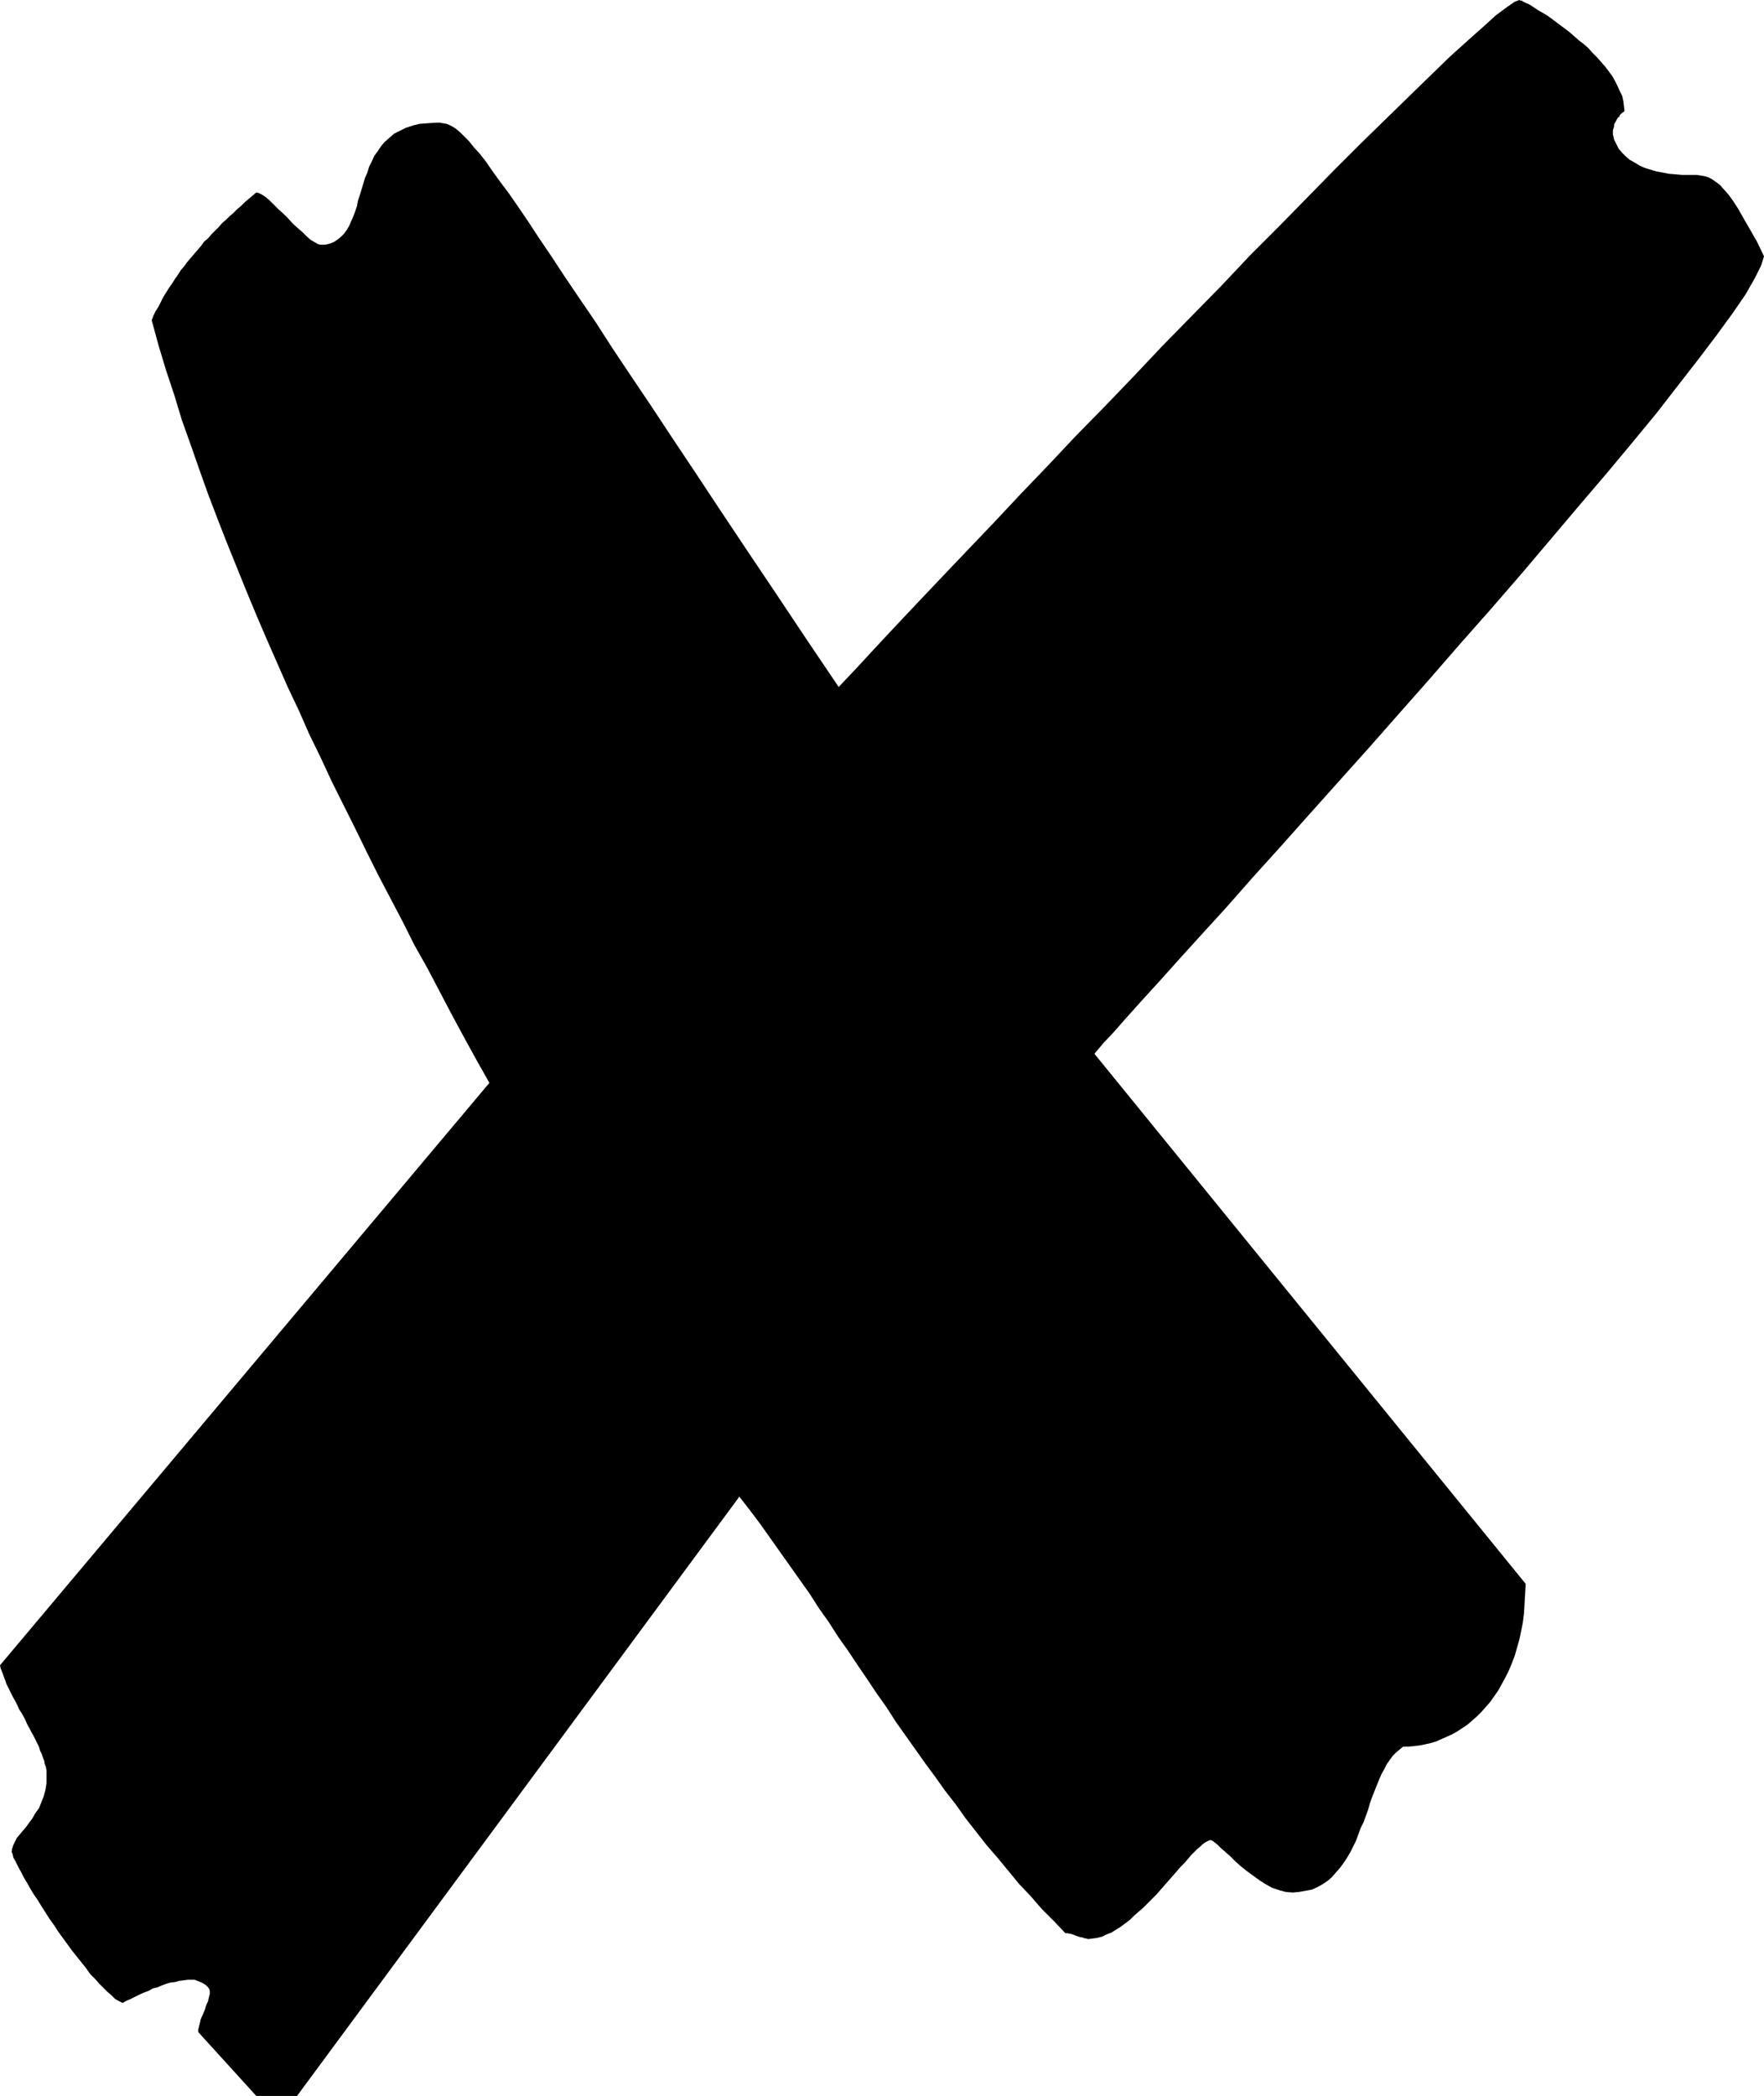 <?xml version="1.0" encoding="UTF-8" standalone="no"?>
<svg
   version="1.0"
   width="129.766mm"
   height="154.16mm"
   id="svg1"
   sodipodi:docname="Dingbat 004.wmf"
   xmlns:inkscape="http://www.inkscape.org/namespaces/inkscape"
   xmlns:sodipodi="http://sodipodi.sourceforge.net/DTD/sodipodi-0.dtd"
   xmlns="http://www.w3.org/2000/svg"
   xmlns:svg="http://www.w3.org/2000/svg">
  <sodipodi:namedview
     id="namedview1"
     pagecolor="#ffffff"
     bordercolor="#000000"
     borderopacity="0.25"
     inkscape:showpageshadow="2"
     inkscape:pageopacity="0.0"
     inkscape:pagecheckerboard="0"
     inkscape:deskcolor="#d1d1d1"
     inkscape:document-units="mm" />
  <defs
     id="defs1">
    <pattern
       id="WMFhbasepattern"
       patternUnits="userSpaceOnUse"
       width="6"
       height="6"
       x="0"
       y="0" />
  </defs>
  <path
     style="fill:#000000;fill-opacity:1;fill-rule:evenodd;stroke:none"
     d="m 424.2,440.302 -0.162,2.747 -0.162,2.747 -0.162,2.747 -0.323,2.585 -0.485,2.424 -0.485,2.262 -0.646,2.262 -0.646,2.262 -0.808,2.101 -0.808,1.939 -0.97,1.939 -0.97,1.777 -0.97,1.777 -1.131,1.616 -1.131,1.616 -1.131,1.293 -1.293,1.454 -1.293,1.293 -1.293,1.131 -1.293,1.131 -1.454,0.969 -1.454,0.969 -1.454,0.808 -1.454,0.646 -1.454,0.646 -1.454,0.646 -1.616,0.485 -1.454,0.323 -1.616,0.323 -1.454,0.162 -1.616,0.162 h -1.454 l -0.97,0.808 -0.97,0.808 -0.97,0.969 -0.808,1.131 -0.808,1.131 -0.646,1.293 -0.808,1.454 -0.646,1.454 -0.646,1.616 -0.646,1.616 -0.646,1.616 -0.646,1.777 -0.485,1.777 -0.646,1.777 -0.646,1.777 -0.808,1.616 -0.646,1.777 -0.646,1.777 -0.808,1.616 -0.808,1.616 -0.97,1.616 -0.97,1.454 -0.97,1.293 -1.131,1.293 -1.131,1.293 -1.131,0.969 -1.454,0.969 -1.454,0.808 -1.454,0.646 -1.778,0.323 -1.778,0.323 -1.778,0.162 -1.939,-0.162 -1.778,-0.485 -1.939,-0.646 -1.778,-0.969 -1.778,-1.131 -1.778,-1.293 -1.778,-1.293 -1.616,-1.293 -1.616,-1.454 -1.293,-1.293 -1.454,-1.293 -1.131,-0.969 -0.97,-0.969 -0.808,-0.646 -0.646,-0.485 -0.323,-0.162 h -0.485 l -0.646,0.323 -0.646,0.323 -0.646,0.485 -0.646,0.646 -0.808,0.646 -0.808,0.808 -0.97,0.969 -0.808,0.969 -0.97,1.131 -1.131,1.131 -0.97,1.131 -1.131,1.293 -1.131,1.293 -1.131,1.293 -1.131,1.293 -1.131,1.293 -1.293,1.293 -1.131,1.131 -1.293,1.293 -1.293,1.131 -1.293,1.131 -1.131,1.131 -1.293,0.969 -1.293,0.969 -1.293,0.808 -1.293,0.808 -1.293,0.485 -1.293,0.646 -1.293,0.323 -1.131,0.162 -1.293,0.162 h -0.323 l -0.323,-0.162 h -0.323 l -0.485,-0.162 -0.485,-0.162 h -0.323 l -0.485,-0.162 -0.485,-0.162 -0.485,-0.162 -0.323,-0.162 -0.485,-0.162 -0.485,-0.162 h -0.323 l -0.485,-0.162 h -0.323 -0.323 l -3.232,-3.393 -3.394,-3.393 -3.07,-3.555 -3.232,-3.393 -2.909,-3.555 -3.07,-3.716 -3.07,-3.555 -2.909,-3.716 -2.909,-3.716 -2.747,-3.878 -2.909,-3.716 -2.747,-3.878 -2.747,-3.716 -2.747,-3.878 -2.747,-3.878 -2.747,-3.878 -2.586,-4.039 -2.747,-3.878 -2.586,-3.878 -2.747,-4.039 -2.586,-3.878 -2.747,-3.878 -2.586,-4.039 -2.747,-3.878 -2.586,-4.039 -2.747,-3.878 -2.747,-3.878 -2.747,-3.878 -2.747,-3.878 -2.747,-3.878 -2.909,-3.878 -2.909,-3.716 L 82.578,582.653 H 71.266 L 55.106,564.88 v -0.646 l 0.162,-0.646 0.162,-0.646 0.162,-0.646 0.162,-0.808 0.323,-0.808 0.323,-0.646 0.323,-0.808 0.323,-0.808 0.162,-0.646 0.323,-0.808 0.323,-0.646 0.162,-0.808 0.162,-0.646 0.162,-0.646 v -0.646 l -0.162,-0.646 -0.323,-0.485 -0.646,-0.646 -0.808,-0.485 -0.646,-0.323 -0.808,-0.323 -0.808,-0.323 H 53.49 52.197 l -1.131,0.162 -1.293,0.162 -1.131,0.323 -1.293,0.162 -1.131,0.323 -1.293,0.485 -1.131,0.485 -1.293,0.323 -1.131,0.646 -1.293,0.485 -1.131,0.485 -1.293,0.646 -1.293,0.646 -1.131,0.485 -1.131,0.646 -0.97,-0.485 -1.131,-0.646 -0.97,-0.969 -1.131,-0.969 -1.131,-1.131 -1.131,-1.131 -1.293,-1.454 -1.293,-1.293 -1.131,-1.616 -1.293,-1.616 -1.293,-1.616 -1.293,-1.616 -1.293,-1.777 -1.293,-1.777 -1.293,-1.777 -1.131,-1.777 -1.293,-1.777 -1.131,-1.777 -1.131,-1.777 -0.97,-1.616 -1.131,-1.616 -0.97,-1.616 -0.808,-1.454 -0.97,-1.616 -0.646,-1.293 -0.646,-1.131 -0.646,-1.293 -0.485,-0.969 -0.485,-0.808 -0.162,-0.808 -0.162,-0.485 -0.162,-0.323 0.162,-0.969 0.323,-0.969 0.485,-0.969 0.485,-0.969 0.808,-0.969 0.808,-0.969 0.97,-1.131 0.808,-1.131 0.97,-1.293 0.808,-1.454 0.97,-1.293 0.646,-1.616 0.646,-1.616 0.485,-1.777 0.323,-1.939 v -1.939 -0.808 -0.808 l -0.162,-0.969 -0.323,-0.808 -0.162,-0.969 -0.323,-0.808 -0.323,-0.969 -0.485,-0.969 -0.323,-1.131 -0.485,-0.969 L 9.858,483.606 9.373,482.636 8.726,481.505 8.242,480.536 7.595,479.405 7.11,478.274 6.626,477.304 5.979,476.173 5.333,475.204 4.848,474.072 4.363,473.103 3.717,471.972 3.232,471.002 2.747,470.033 2.262,469.064 1.778,468.094 1.454,467.125 1.131,466.317 0.808,465.347 0.485,464.539 0.162,463.731 0,462.924 136.067,301.021 l -3.555,-6.302 -3.555,-6.463 -3.394,-6.302 -3.394,-6.463 -3.394,-6.463 -3.555,-6.302 -3.232,-6.463 -3.394,-6.463 -3.394,-6.463 -3.232,-6.463 -3.232,-6.625 -3.232,-6.463 -3.232,-6.463 -3.07,-6.625 -3.232,-6.625 -2.909,-6.625 -3.07,-6.463 -2.909,-6.625 -2.909,-6.625 -2.909,-6.786 -2.747,-6.625 -2.747,-6.786 -2.747,-6.786 -2.586,-6.625 -2.586,-6.786 -2.424,-6.786 -2.424,-6.948 -2.424,-6.786 -2.101,-6.948 -2.262,-6.786 -2.101,-6.948 -1.939,-7.109 0.485,-1.293 0.646,-1.293 0.808,-1.293 0.646,-1.293 0.646,-1.293 0.808,-1.293 0.808,-1.293 0.808,-1.131 0.808,-1.293 0.808,-1.131 0.808,-1.293 0.97,-1.131 0.808,-1.131 0.97,-1.131 0.97,-1.131 0.97,-1.131 0.97,-1.131 0.808,-1.131 1.131,-0.969 0.97,-1.131 0.97,-0.969 0.97,-0.969 0.97,-1.131 1.131,-0.969 0.97,-0.969 1.131,-0.969 0.97,-0.969 1.131,-0.969 0.97,-0.969 1.131,-0.969 0.97,-0.808 1.131,-0.969 0.646,0.162 0.97,0.485 0.97,0.646 1.131,0.969 1.131,1.131 1.293,1.293 1.454,1.293 1.293,1.293 1.293,1.454 1.454,1.293 1.293,1.131 1.131,1.131 1.131,0.969 1.131,0.646 0.808,0.485 0.646,0.162 h 1.454 l 1.293,-0.323 1.131,-0.485 0.97,-0.646 0.97,-0.808 0.808,-0.808 0.808,-1.131 0.646,-1.131 0.485,-1.131 0.646,-1.454 0.485,-1.293 0.485,-1.454 0.323,-1.616 0.485,-1.454 0.485,-1.616 0.485,-1.616 0.485,-1.616 0.646,-1.454 0.485,-1.616 0.808,-1.616 0.646,-1.454 0.97,-1.293 0.97,-1.454 0.97,-1.131 1.293,-1.131 1.293,-1.131 1.616,-0.808 1.616,-0.808 1.939,-0.646 1.939,-0.485 2.262,-0.162 2.424,-0.162 h 0.97 l 0.808,0.162 0.97,0.162 0.808,0.323 0.97,0.485 0.97,0.646 1.131,0.969 1.131,1.131 1.293,1.293 1.293,1.616 1.616,1.777 1.778,2.262 1.778,2.585 2.101,2.908 2.424,3.232 2.586,3.716 2.747,4.039 3.07,4.686 3.394,5.009 3.717,5.655 4.04,5.978 4.525,6.625 4.686,7.271 5.171,7.756 5.656,8.402 5.979,9.048 6.464,9.695 6.949,10.503 7.434,11.149 7.918,11.795 8.403,12.603 9.05,13.411 2.101,-2.262 3.07,-3.232 3.717,-4.039 4.363,-4.686 5.01,-5.332 5.494,-5.817 6.141,-6.463 6.464,-6.786 6.949,-7.271 7.11,-7.594 7.595,-7.917 7.757,-8.241 8.08,-8.241 8.08,-8.402 8.08,-8.564 8.242,-8.402 8.242,-8.402 7.918,-8.402 8.08,-8.079 7.757,-7.917 7.434,-7.594 7.272,-7.271 6.949,-6.786 6.464,-6.302 5.979,-5.817 5.494,-5.332 5.01,-4.524 4.363,-3.878 3.555,-3.232 3.07,-2.262 2.101,-1.454 L 422.422,0 l 0.323,0.162 h 0.323 l 0.485,0.323 0.646,0.323 0.808,0.323 0.808,0.485 0.97,0.646 0.97,0.646 1.131,0.646 1.131,0.646 1.131,0.808 1.293,0.969 1.293,0.969 1.293,0.969 1.293,0.969 1.293,1.131 1.293,1.131 1.454,1.131 1.293,1.131 1.131,1.293 1.293,1.293 1.131,1.293 1.131,1.293 0.97,1.293 0.97,1.293 0.808,1.454 0.646,1.293 0.646,1.454 0.646,1.293 0.323,1.454 0.162,1.293 0.162,1.454 -0.323,0.323 -0.323,0.162 -0.323,0.323 -0.323,0.323 -0.162,0.485 -0.323,0.162 -0.323,0.485 -0.162,0.323 -0.162,0.323 -0.323,0.485 -0.162,0.485 v 0.485 l -0.162,0.485 -0.162,0.485 v 0.485 0.646 l 0.323,1.454 0.646,1.293 0.646,1.293 0.97,1.131 0.97,0.969 1.131,0.969 1.454,0.808 1.293,0.808 1.454,0.646 1.616,0.485 1.616,0.485 1.778,0.323 1.616,0.323 1.939,0.162 1.778,0.162 h 1.778 1.131 1.131 l 1.131,0.162 0.97,0.162 1.131,0.323 0.97,0.485 1.131,0.808 1.131,0.808 1.131,1.293 1.293,1.454 1.293,1.777 1.454,2.262 1.454,2.585 1.778,3.07 1.939,3.393 1.939,4.039 -0.808,2.585 -1.778,3.555 -2.586,4.524 -3.555,5.171 -4.363,5.978 -5.01,6.625 -5.656,7.271 -6.141,7.917 -6.787,8.241 -7.272,8.725 -7.595,8.887 -7.918,9.372 -8.08,9.533 -8.403,9.695 -8.565,9.695 -8.565,9.856 -8.565,9.695 -8.403,9.533 -8.403,9.372 -8.242,9.21 -7.918,8.887 -7.595,8.402 -7.11,8.079 -6.787,7.433 -6.302,6.948 -5.656,6.302 -5.01,5.494 -4.202,4.686 -3.555,4.039 -2.747,2.908 -1.778,2.101 -0.808,0.969 z"
     id="path1" />
</svg>
